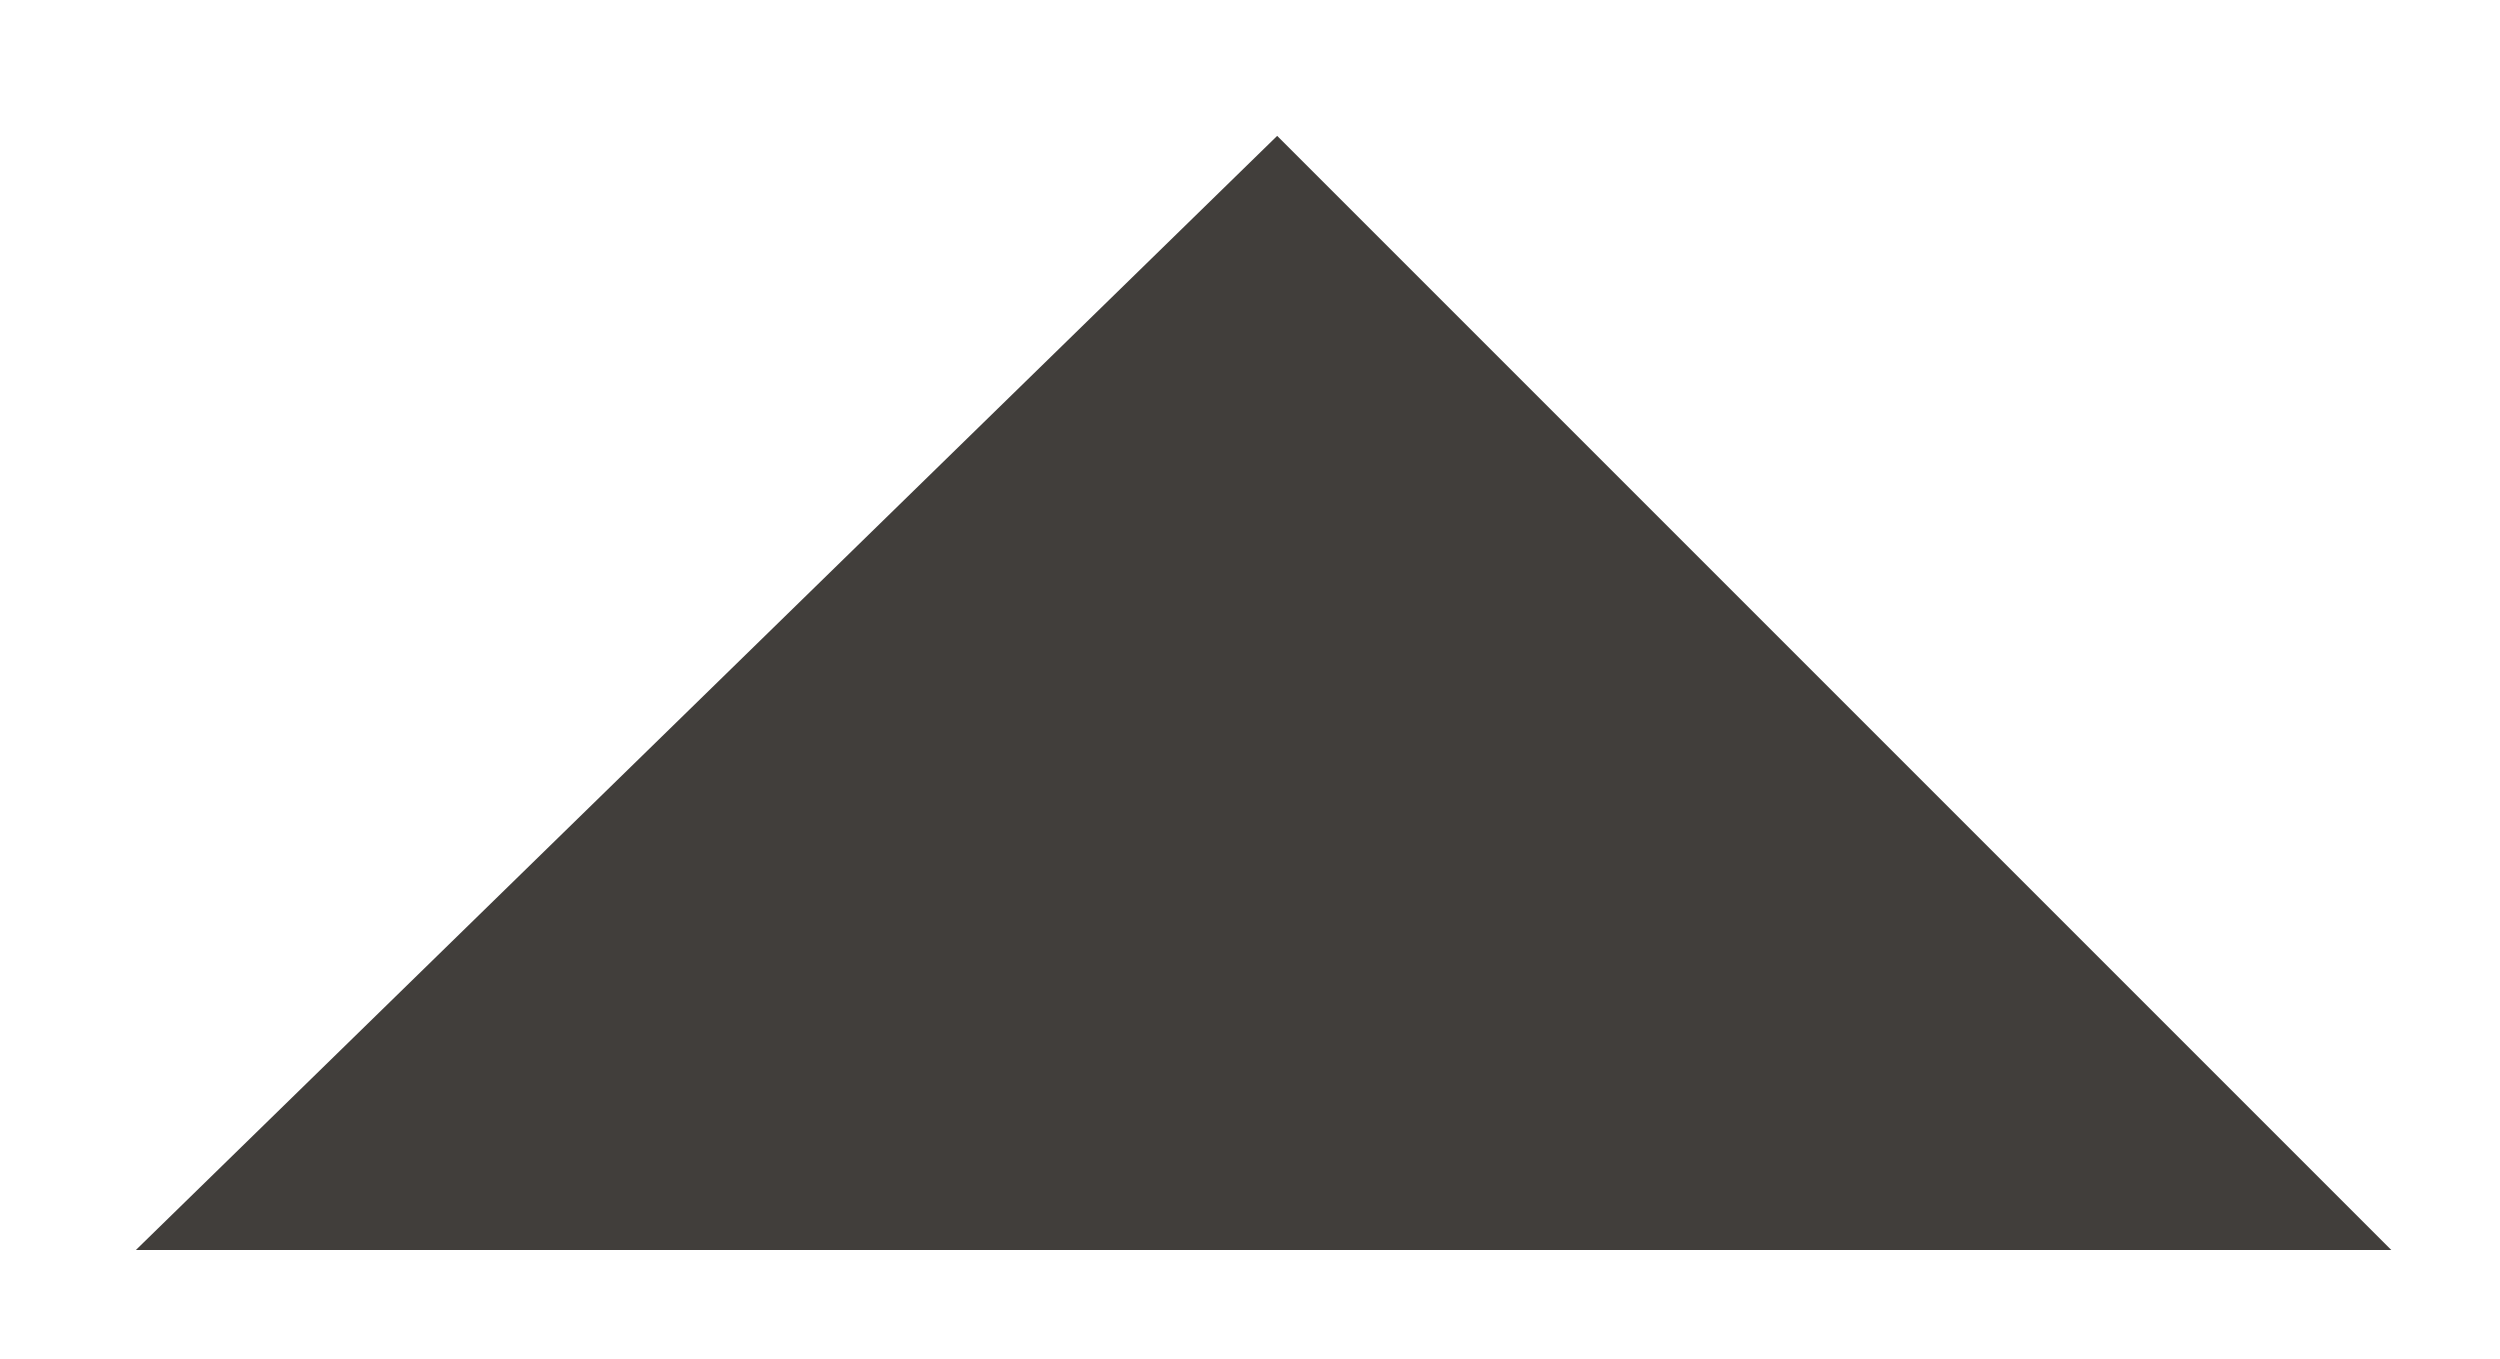 <?xml version="1.0" encoding="utf-8"?>
<!-- Generator: Adobe Illustrator 23.0.4, SVG Export Plug-In . SVG Version: 6.00 Build 0)  -->
<svg version="1.1" id="Ebene_1" xmlns="http://www.w3.org/2000/svg" xmlns:xlink="http://www.w3.org/1999/xlink" x="0px" y="0px"
	 viewBox="0 0 9.2 5" style="enable-background:new 0 0 9.2 5;" xml:space="preserve">
<style type="text/css">
	.st0{fill:#413E3B;}
</style>
<title>8</title>
<polygon class="st0" points="4.7,0.5 0.5,4.6 8.8,4.6 "/>
</svg>